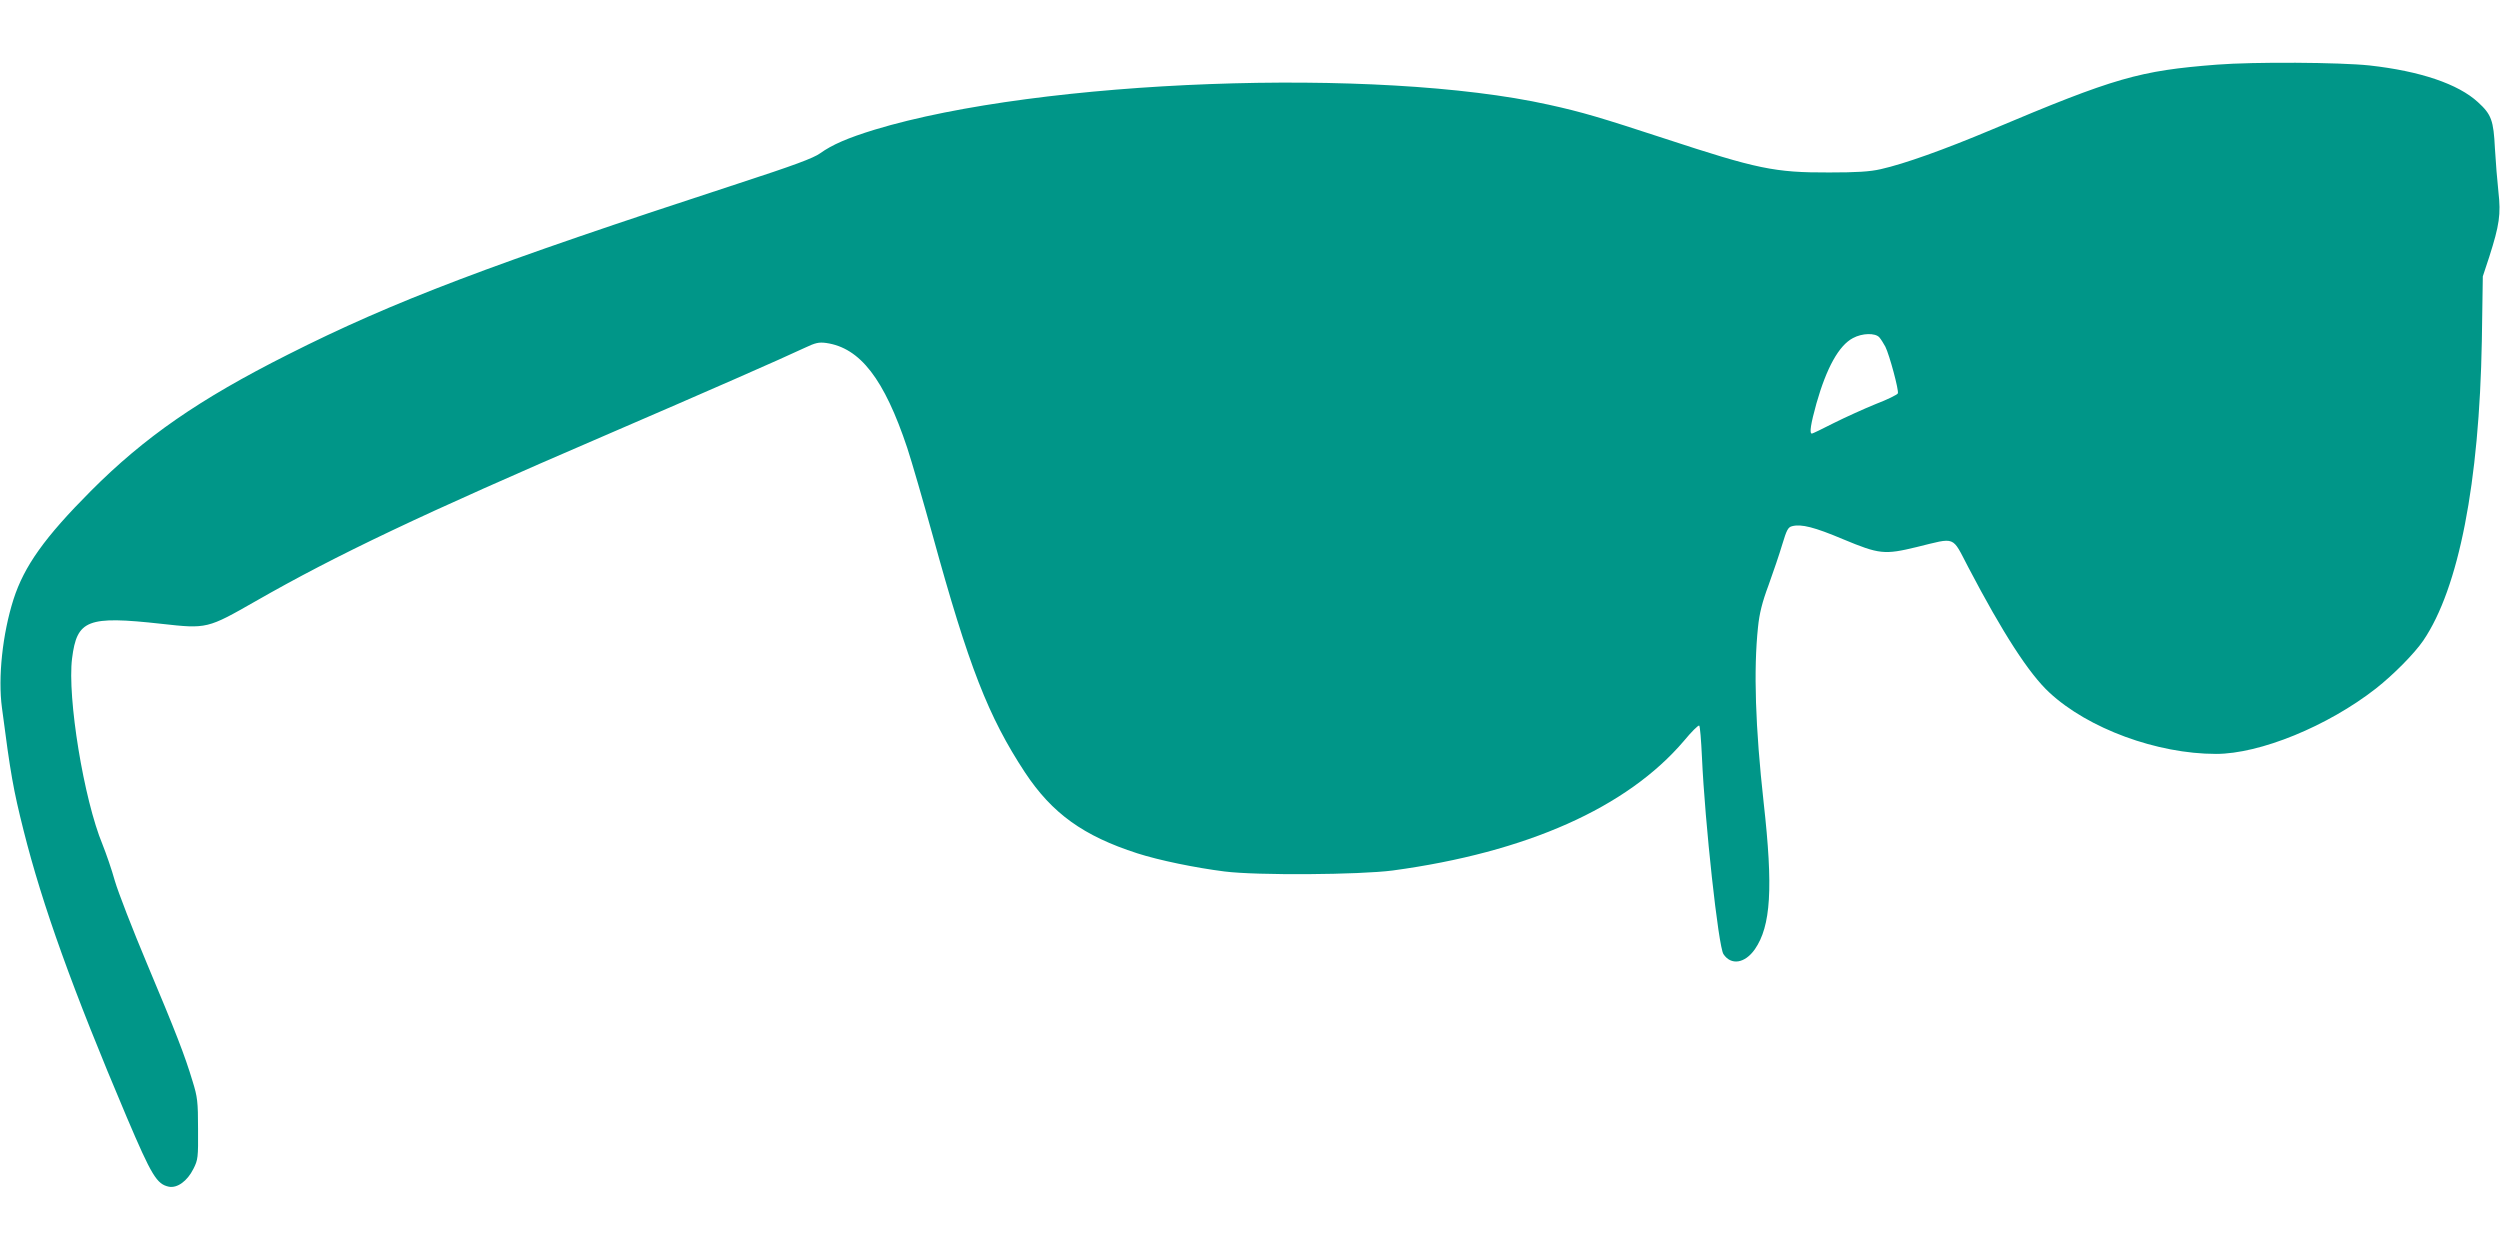 <?xml version="1.0" standalone="no"?>
<!DOCTYPE svg PUBLIC "-//W3C//DTD SVG 20010904//EN"
 "http://www.w3.org/TR/2001/REC-SVG-20010904/DTD/svg10.dtd">
<svg version="1.0" xmlns="http://www.w3.org/2000/svg"
 width="1280pt" height="640pt" viewBox="0 0 1280 640"
 preserveAspectRatio="xMidYMid meet">
<g transform="translate(0,640) scale(0.1,-0.1)"
fill="#009688" stroke="none">
<path d="M11350 6069 c-397 -31 -520 -66 -1153 -333 -245 -103 -447 -175 -567
-202 -56 -13 -123 -17 -265 -17 -279 -1 -368 18 -840 173 -330 108 -423 136
-596 174 -874 194 -2601 130 -3451 -128 -137 -42 -218 -77 -279 -121 -35 -25
-135 -62 -420 -155 -1270 -415 -1763 -602 -2304 -875 -455 -229 -735 -423
-1010 -699 -236 -237 -341 -384 -396 -555 -56 -176 -80 -399 -59 -555 44 -339
58 -418 111 -629 96 -382 250 -811 528 -1467 128 -301 154 -343 216 -356 43
-8 94 29 125 91 24 47 25 59 24 205 0 139 -3 164 -28 244 -40 133 -85 249
-233 601 -74 176 -148 367 -165 425 -16 58 -45 141 -63 186 -96 231 -181 753
-156 953 25 198 78 219 458 177 233 -26 235 -25 482 116 416 238 854 446 1776
843 545 235 916 398 1035 454 55 26 72 30 110 25 174 -25 297 -184 415 -537
24 -73 82 -274 130 -447 185 -673 285 -929 473 -1215 139 -210 299 -325 575
-414 112 -36 297 -74 447 -93 166 -21 691 -17 860 5 687 93 1201 322 1492 664
38 46 73 81 78 78 4 -2 10 -75 14 -162 15 -336 84 -968 110 -1008 39 -59 110
-48 161 25 82 119 94 312 45 750 -43 389 -52 681 -29 899 7 69 21 127 54 215
24 67 56 160 70 208 23 76 30 89 51 94 47 12 114 -5 261 -67 185 -77 211 -80
376 -40 205 50 179 60 265 -104 176 -336 310 -544 415 -641 198 -184 551 -314
853 -314 225 0 572 142 819 335 90 71 196 178 242 245 182 268 287 808 300
1535 l5 330 33 100 c52 163 60 218 47 332 -6 54 -14 154 -18 223 -7 144 -18
174 -87 237 -101 93 -295 159 -556 188 -152 16 -590 19 -781 4z m-1728 -1396
c9 -10 22 -32 31 -48 21 -42 70 -224 64 -239 -3 -7 -54 -32 -114 -55 -59 -24
-156 -68 -214 -97 -58 -30 -109 -54 -112 -54 -14 0 -6 49 23 154 52 183 115
297 187 335 48 26 114 27 135 4z"/>
</g>
</svg>

